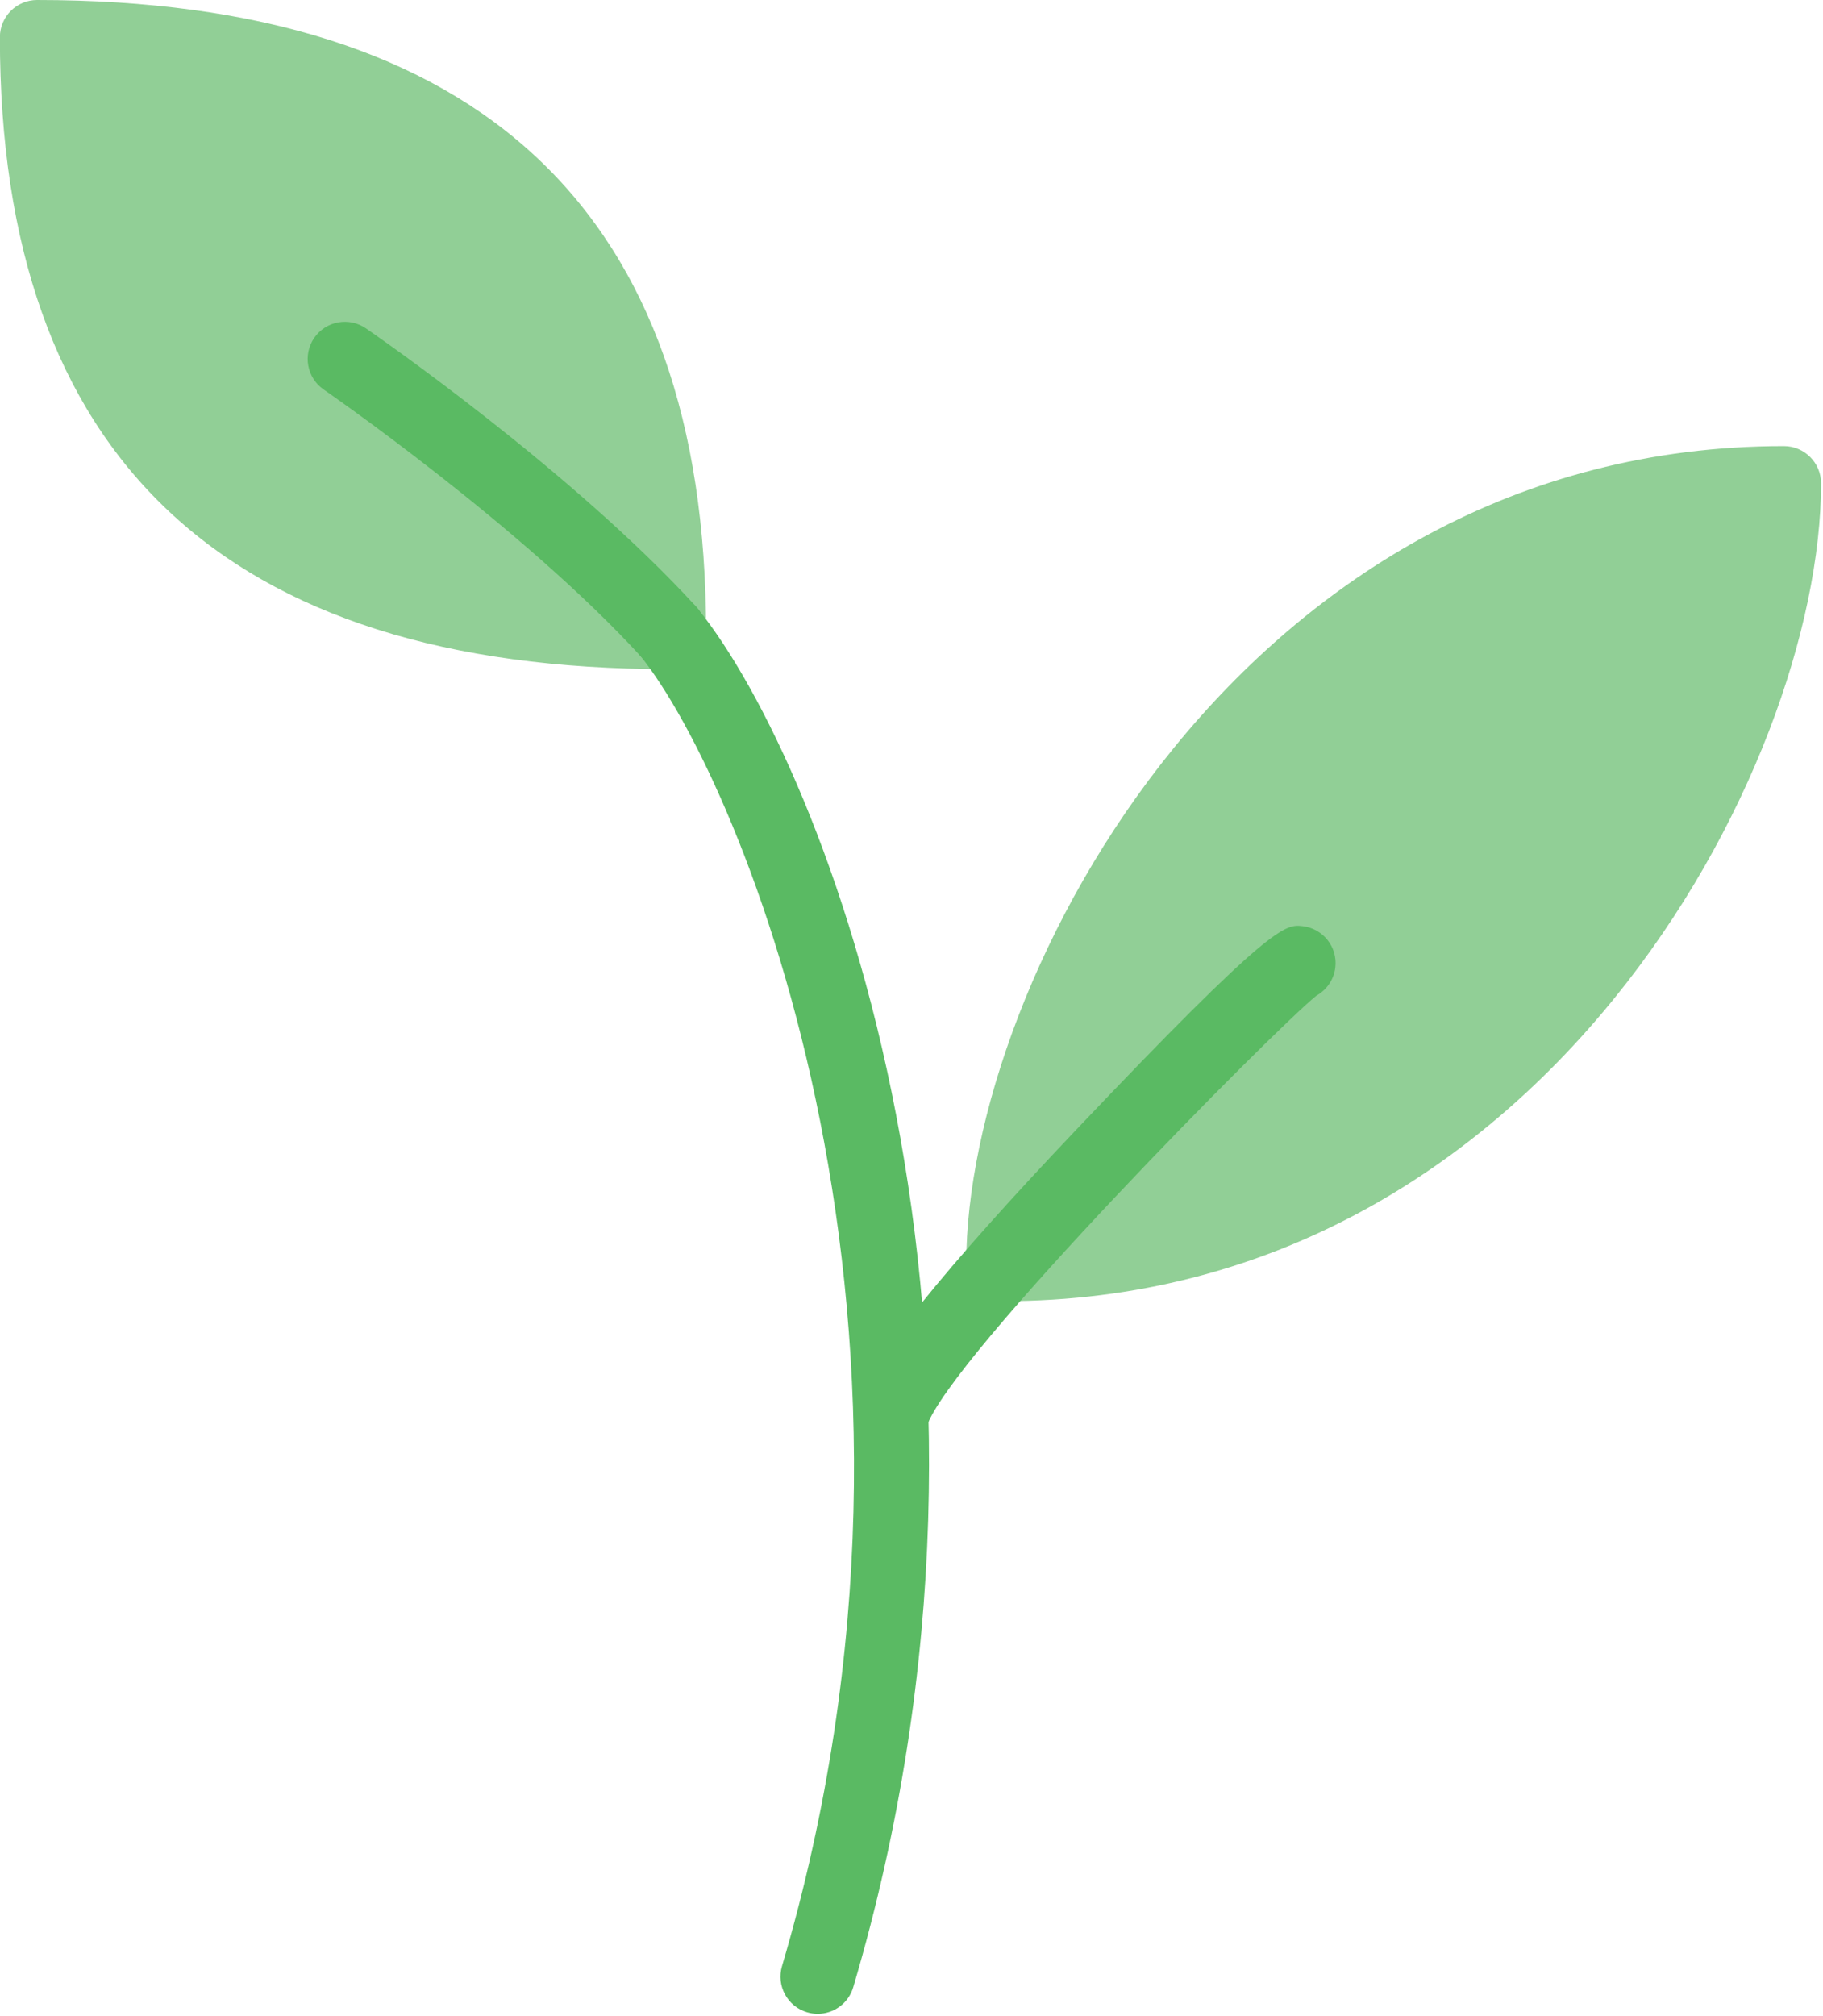 <?xml version="1.0" encoding="UTF-8" standalone="no"?>
<!-- Created with Inkscape (http://www.inkscape.org/) -->

<svg
   width="175.791mm"
   height="194.342mm"
   viewBox="0 0 175.791 194.342"
   version="1.1"
   id="svg5"
   inkscape:version="1.1.2 (0a00cf5, 2022-02-04)"
   sodipodi:docname="sprout.svg"
   xmlns:inkscape="http://www.inkscape.org/namespaces/inkscape"
   xmlns:sodipodi="http://sodipodi.sourceforge.net/DTD/sodipodi-0.dtd"
   xmlns="http://www.w3.org/2000/svg"
   xmlns:svg="http://www.w3.org/2000/svg">
  <sodipodi:namedview
     id="namedview7"
     pagecolor="#505050"
     bordercolor="#eeeeee"
     borderopacity="1"
     inkscape:pageshadow="0"
     inkscape:pageopacity="0"
     inkscape:pagecheckerboard="0"
     inkscape:document-units="mm"
     showgrid="false"
     fit-margin-top="0"
     fit-margin-left="0"
     fit-margin-right="0"
     fit-margin-bottom="0"
     inkscape:zoom="0.55945567"
     inkscape:cx="277.94874"
     inkscape:cy="482.61197"
     inkscape:window-width="1440"
     inkscape:window-height="838"
     inkscape:window-x="0"
     inkscape:window-y="0"
     inkscape:window-maximized="1"
     inkscape:current-layer="g844" />
  <defs
     id="defs2" />
  <g
     inkscape:label="Layer 1"
     inkscape:groupmode="layer"
     id="layer1"
     transform="translate(-18.097,-20.793)">
    <g
       style="fill:#000000"
       id="g865"
       transform="matrix(0.413,0,0,0.413,7.334,20.793)">
      <g
         id="SVGRepo_bgCarrier"
         stroke-width="0" />
      <g
         id="SVGRepo_tracerCarrier"
         stroke-linecap="round"
         stroke-linejoin="round" />
      <g
         id="SVGRepo_iconCarrier"> <g
   id="g844"> <g
   id="g830"> <path
   style="fill:#91cf96"
   d="m 260.339,303.729 c -4.79,0 -8.678,-3.888 -8.678,-8.678 0,-66.629 65.571,-190.915 190.915,-190.915 4.79,0 8.678,3.888 8.678,8.678 0,66.629 -65.57,190.915 -190.915,190.915"
   id="path826" />
 <path
   style="fill:#91cf96"
   d="M 182.237,156.203 C 78.587,156.203 26.034,106.565 26.034,8.678 26.034,3.888 29.922,0 34.712,0 c 103.65,0 156.203,49.638 156.203,147.525 0,4.791 -3.887,8.678 -8.678,8.678"
   id="path828" />
 </g>
 <g
   id="g838"> <path
   style="fill:#5aba63"
   d="m 216.97,470.093 c -0.816,0 -1.64,-0.121 -2.465,-0.364 -4.591,-1.354 -7.22,-6.179 -5.858,-10.778 43.763,-147.994 -8.99,-276.063 -33.159,-305.968 -3.011,-3.732 -2.439,-9.199 1.293,-12.21 3.732,-3.003 9.181,-2.43 12.201,1.302 30.156,37.307 81.156,170.14 36.3,321.796 -1.109,3.775 -4.563,6.222 -8.312,6.222"
   id="path832" />
 <path
   style="fill:#5aba63"
   d="m 234.174,338.954 c -0.911,0 -1.848,-0.148 -2.768,-0.46 -4.539,-1.527 -6.986,-6.448 -5.458,-10.986 3.341,-9.928 20.575,-31.345 51.243,-63.636 45.993,-48.458 48.961,-48.128 53.014,-47.677 4.764,0.547 8.183,4.851 7.637,9.607 -0.33,2.89 -2.048,5.285 -4.408,6.604 -9.303,7.411 -85.539,84.289 -91.032,100.63 -1.216,3.627 -4.601,5.918 -8.228,5.918"
   id="path834" />
 <path
   style="fill:#5aba63"
   d="m 182.242,156.203 c -2.352,0 -4.703,-0.946 -6.413,-2.82 -27.752,-30.382 -73.711,-62.117 -74.171,-62.438 -3.948,-2.716 -4.946,-8.123 -2.23,-12.071 2.716,-3.94 8.114,-4.938 12.071,-2.222 1.944,1.336 48.067,33.193 77.147,65.015 3.228,3.541 2.985,9.034 -0.555,12.262 -1.667,1.528 -3.758,2.274 -5.849,2.274"
   id="path836" />
 </g>
   </g>
 </g>
    </g>
  </g>
</svg>
